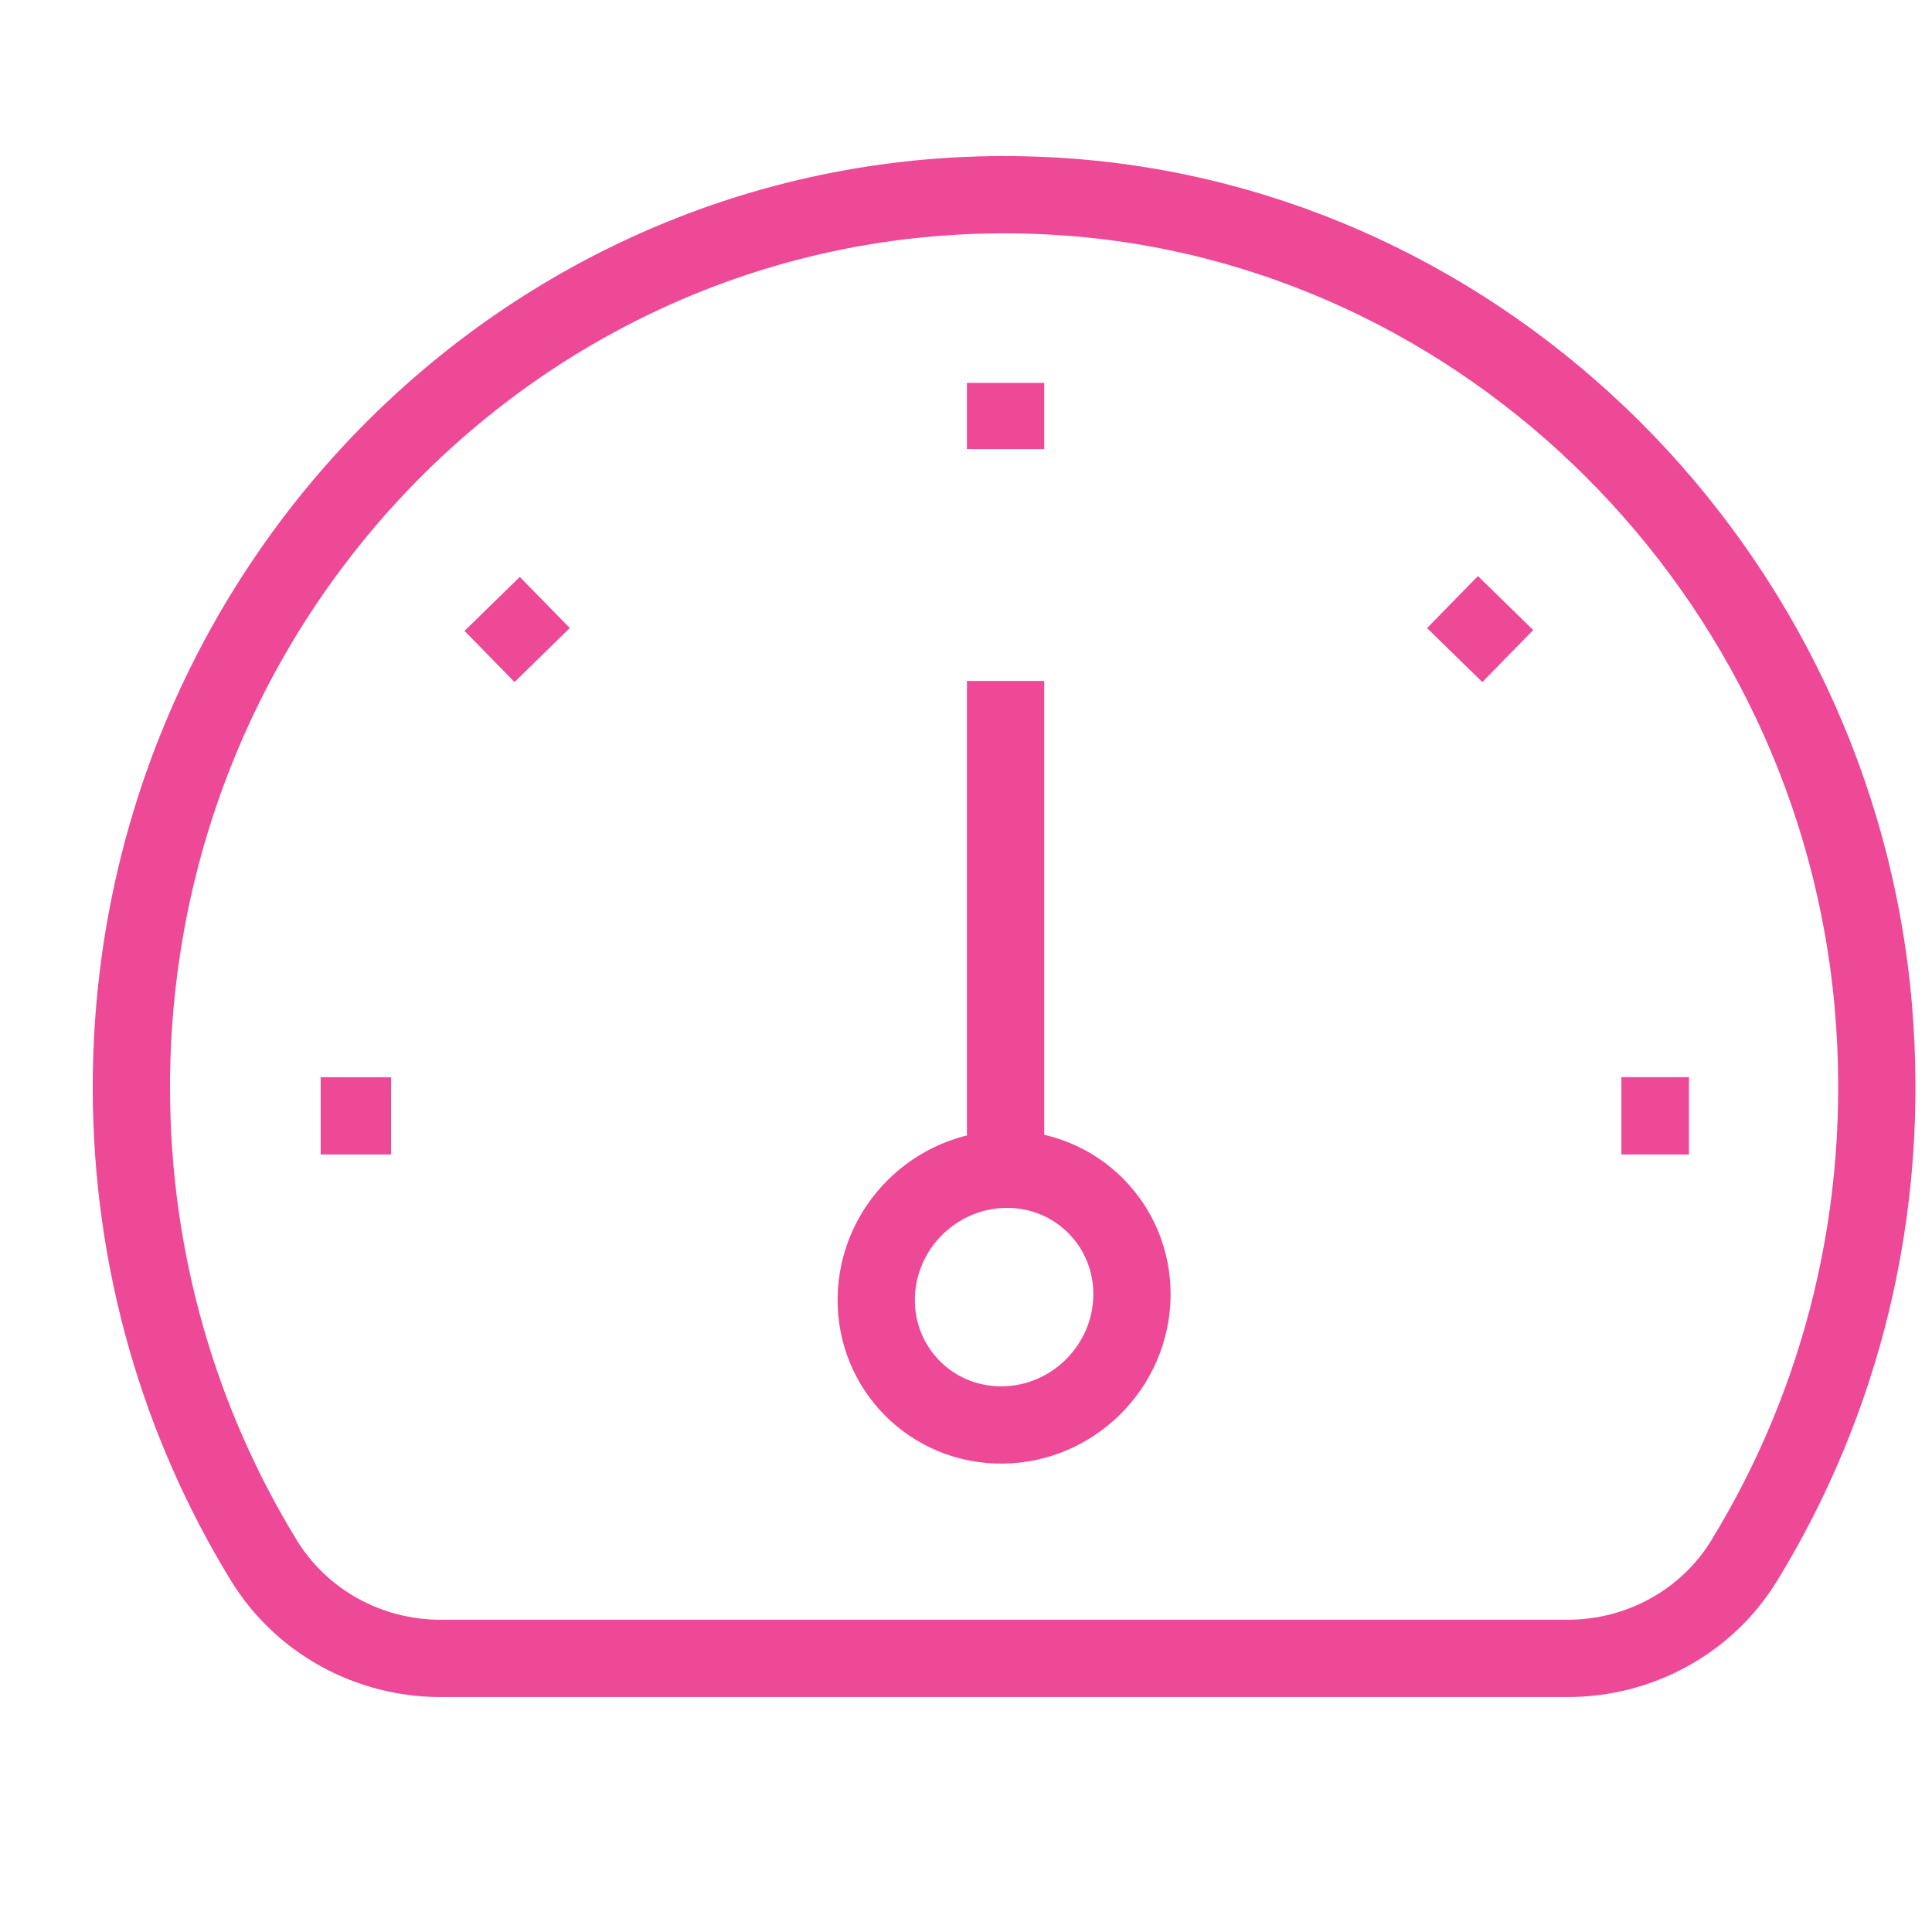 <svg width="50" height="50" viewBox="0 0 50 50" fill="none" xmlns="http://www.w3.org/2000/svg">
<path fill-rule="evenodd" clip-rule="evenodd" d="M3.4 28.143C3.4 14.894 14.303 4.25 27.431 5.085C38.463 5.787 47.53 14.816 48.485 26.081C48.932 31.355 47.644 36.3 45.141 40.387C44.163 41.984 42.417 42.919 40.575 42.919H11.399C9.552 42.919 7.805 41.978 6.825 40.377C4.655 36.829 3.4 32.636 3.4 28.143V28.143Z" stroke="#ED4996" stroke-width="2"/>
<path d="M41.962 28.877H43.71" stroke="#ED4996" stroke-width="2"/>
<path d="M37.648 16.954L38.964 15.607" stroke="#ED4996" stroke-width="2"/>
<path d="M26.024 11.623V9.91" stroke="#ED4996" stroke-width="2"/>
<path d="M14.031 16.953L12.737 15.629" stroke="#ED4996" stroke-width="2"/>
<path d="M10.121 28.878H8.299" stroke="#ED4996" stroke-width="2"/>
<path fill-rule="evenodd" clip-rule="evenodd" d="M25.949 36.878C24.121 36.899 22.656 35.434 22.677 33.606C22.698 31.779 24.196 30.281 26.024 30.26C27.851 30.239 29.316 31.704 29.295 33.531C29.274 35.359 27.776 36.857 25.949 36.878V36.878Z" stroke="#ED4996" stroke-width="2"/>
<path d="M26.024 30.222V17.623" stroke="#ED4996" stroke-width="2"/>
</svg>
